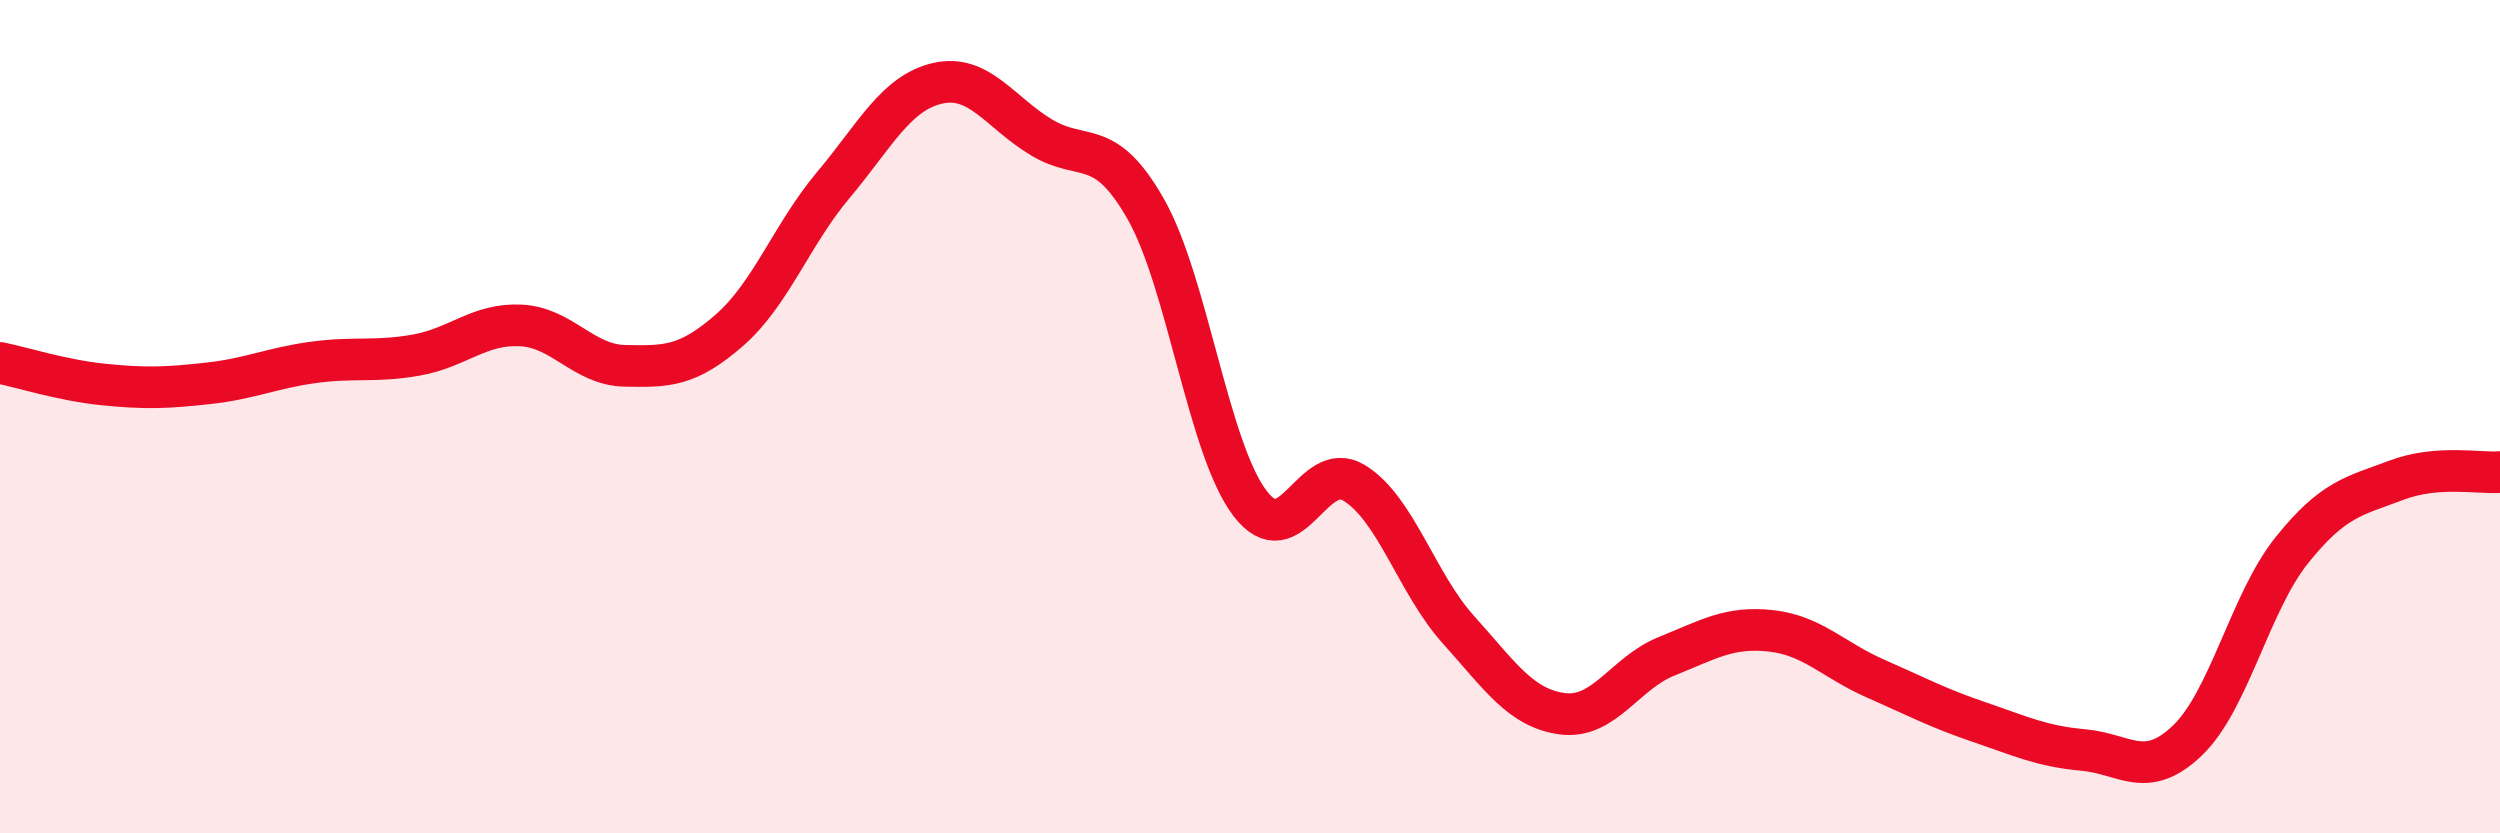 
    <svg width="60" height="20" viewBox="0 0 60 20" xmlns="http://www.w3.org/2000/svg">
      <path
        d="M 0,8.71 C 0.5,8.81 1.5,9.13 2.5,9.23 C 3.5,9.33 4,9.31 5,9.2 C 6,9.09 6.5,8.84 7.5,8.7 C 8.5,8.56 9,8.7 10,8.52 C 11,8.34 11.5,7.76 12.5,7.81 C 13.5,7.86 14,8.76 15,8.78 C 16,8.8 16.5,8.8 17.5,7.93 C 18.5,7.06 19,5.63 20,4.44 C 21,3.25 21.5,2.23 22.5,2 C 23.5,1.77 24,2.7 25,3.3 C 26,3.9 26.5,3.26 27.5,5.02 C 28.5,6.78 29,10.77 30,12.08 C 31,13.39 31.5,10.98 32.5,11.59 C 33.5,12.2 34,14 35,15.11 C 36,16.22 36.5,17 37.5,17.13 C 38.5,17.26 39,16.15 40,15.75 C 41,15.35 41.5,15.03 42.5,15.14 C 43.5,15.25 44,15.84 45,16.28 C 46,16.72 46.5,16.99 47.5,17.33 C 48.5,17.67 49,17.91 50,18 C 51,18.09 51.5,18.73 52.5,17.77 C 53.5,16.81 54,14.46 55,13.21 C 56,11.96 56.5,11.91 57.5,11.53 C 58.5,11.15 59.5,11.37 60,11.33L60 20L0 20Z"
        fill="#EB0A25"
        opacity="0.1"
        stroke-linecap="round"
        stroke-linejoin="round"
      />
      <path
        d="M 0,8.71 C 0.5,8.81 1.5,9.13 2.5,9.23 C 3.5,9.33 4,9.31 5,9.2 C 6,9.09 6.5,8.84 7.5,8.7 C 8.5,8.56 9,8.7 10,8.52 C 11,8.34 11.5,7.76 12.5,7.81 C 13.5,7.86 14,8.76 15,8.78 C 16,8.8 16.5,8.8 17.5,7.93 C 18.5,7.06 19,5.63 20,4.44 C 21,3.25 21.5,2.23 22.5,2 C 23.5,1.77 24,2.7 25,3.3 C 26,3.9 26.5,3.26 27.5,5.02 C 28.5,6.78 29,10.77 30,12.08 C 31,13.39 31.5,10.98 32.5,11.59 C 33.5,12.2 34,14 35,15.11 C 36,16.22 36.5,17 37.5,17.13 C 38.5,17.26 39,16.15 40,15.75 C 41,15.35 41.5,15.03 42.5,15.14 C 43.5,15.25 44,15.84 45,16.28 C 46,16.72 46.5,16.99 47.5,17.33 C 48.5,17.67 49,17.91 50,18 C 51,18.09 51.5,18.73 52.5,17.77 C 53.5,16.81 54,14.46 55,13.21 C 56,11.96 56.5,11.91 57.5,11.53 C 58.5,11.15 59.5,11.37 60,11.33"
        stroke="#EB0A25"
        stroke-width="1"
        fill="none"
        stroke-linecap="round"
        stroke-linejoin="round"
      />
    </svg>
  